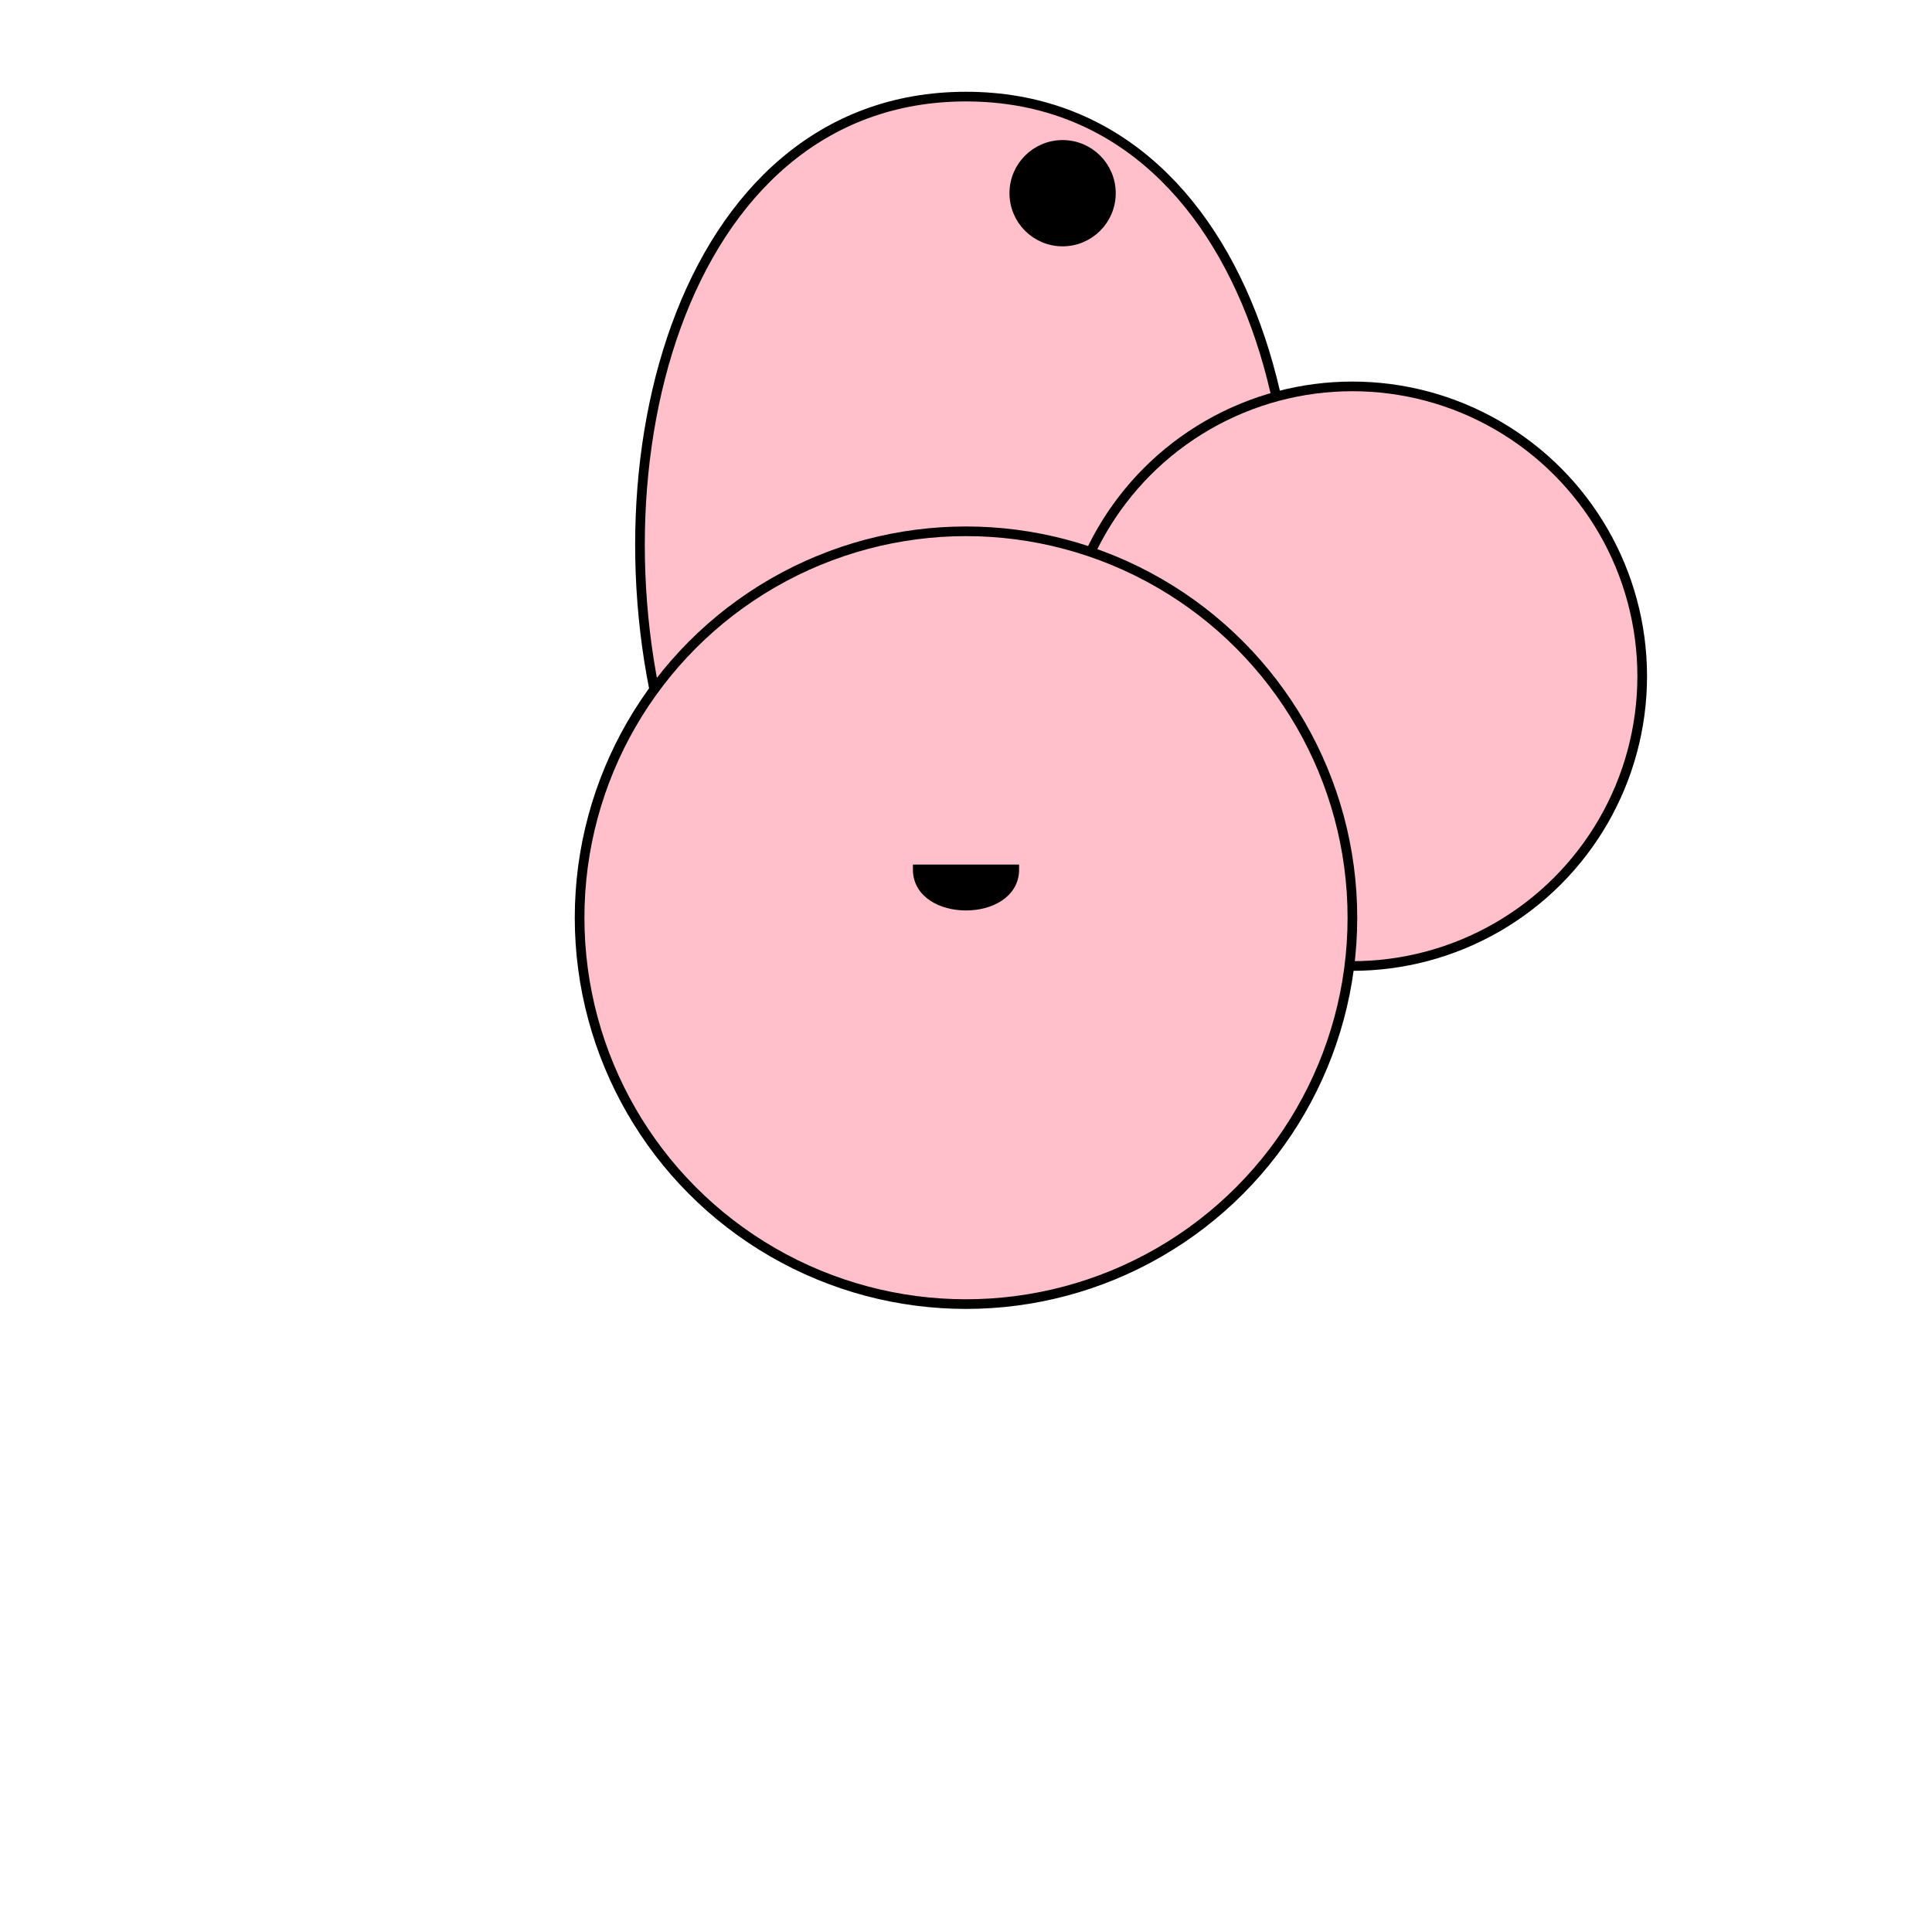 <svg width="200" height="200" xmlns="http://www.w3.org/2000/svg">
  <style>
    .flamingo { fill: pink; stroke: black; stroke-width: 1; }
  </style>
  <g class="flamingo">
    <path d="M100 10 C 130 10, 140 50, 130 80 C 150 90, 120 120, 100 100 C 80 120, 50 90, 70 80 C 60 50, 70 10, 100 10 Z" />
    <circle cx="110" cy="20" r="5" fill="black" />
    <circle cx="140" cy="70" r="30" fill="pink" />
    <circle cx="100" cy="95" r="40" fill="pink" />
    <path d="M95 90 C 95 95, 105 95, 105 90 Z" fill="black"/>
  </g>
</svg>
